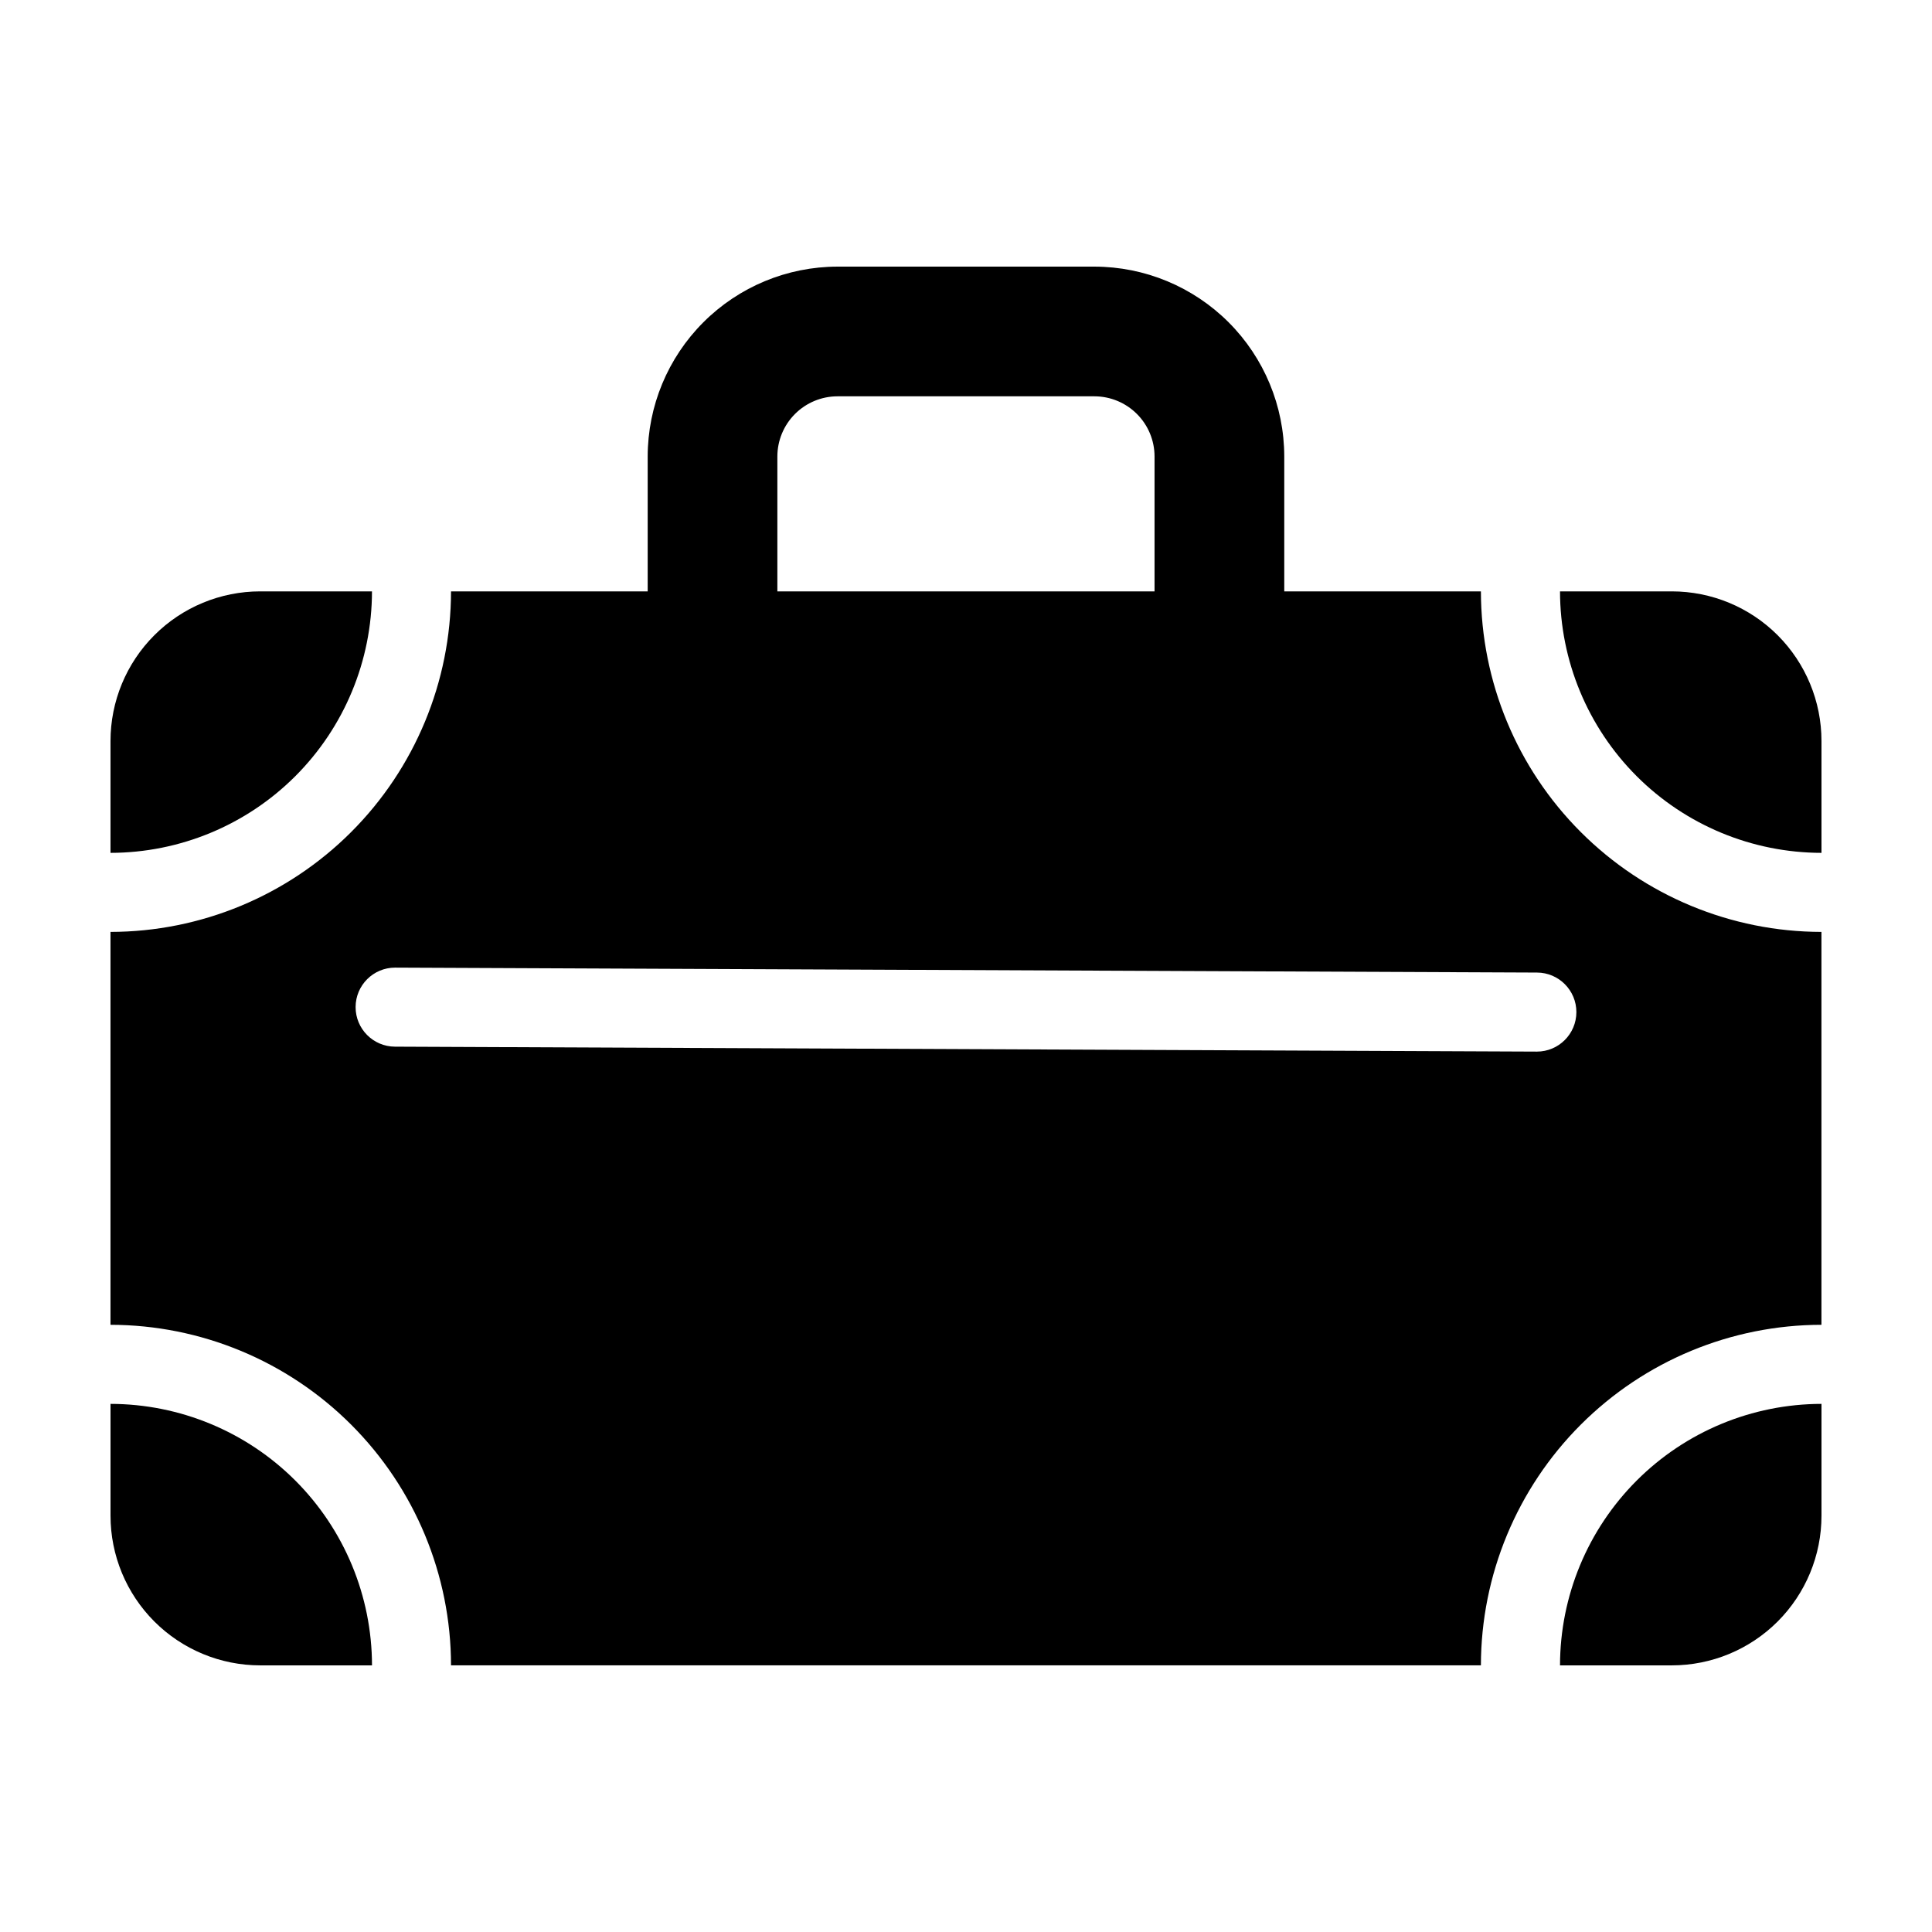 <?xml version="1.0" encoding="UTF-8"?>
<!-- The Best Svg Icon site in the world: iconSvg.co, Visit us! https://iconsvg.co -->
<svg fill="#000000" width="800px" height="800px" version="1.1" viewBox="144 144 512 512" xmlns="http://www.w3.org/2000/svg">
 <g>
  <path d="m587.04 300.72h-29.621c0.02 18.371 7.328 35.984 20.32 48.977 12.988 12.988 30.602 20.297 48.973 20.32v-29.621c0.004-10.523-4.18-20.613-11.617-28.055-7.441-7.441-17.531-11.621-28.055-11.621z"/>
  <path d="m536.46 300.72h-52.117v-35.754c-0.016-13.336-5.32-26.125-14.75-35.555-9.434-9.434-22.219-14.738-35.559-14.754h-68.082c-13.336 0.016-26.125 5.32-35.555 14.754-9.434 9.43-14.738 22.219-14.754 35.555v35.754h-52.117c-0.031 23.926-9.547 46.863-26.465 63.781-16.918 16.918-39.855 26.438-63.781 26.465v104.12c23.926 0.027 46.863 9.547 63.781 26.465 16.918 16.918 26.438 39.855 26.465 63.781h272.93c0.031-23.926 9.547-46.863 26.465-63.781 16.918-16.918 39.855-26.438 63.781-26.465v-104.12c-23.926-0.027-46.863-9.547-63.781-26.465-16.918-16.918-26.434-39.855-26.465-63.781zm-186.45-35.754c0.004-4.223 1.688-8.277 4.672-11.262 2.988-2.988 7.039-4.672 11.266-4.676h68.082c4.227 0.004 8.277 1.688 11.266 4.676 2.988 2.984 4.668 7.039 4.672 11.262v35.754h-99.957zm201.27 157.72c-0.047 0-302.62-1.309-302.62-1.309-5.773-0.031-10.434-4.727-10.422-10.5 0.012-5.769 4.691-10.445 10.465-10.449 0.047 0 302.62 1.309 302.62 1.309h0.004c5.773 0.023 10.441 4.723 10.43 10.496-0.016 5.777-4.699 10.453-10.477 10.453z"/>
  <path d="m557.42 585.34h29.621c10.523 0 20.613-4.18 28.055-11.621 7.438-7.441 11.621-17.531 11.617-28.055v-29.621c-18.371 0.023-35.984 7.328-48.973 20.32-12.992 12.992-20.301 30.605-20.32 48.977z"/>
  <path d="m212.96 585.34h29.625c-0.023-18.371-7.332-35.984-20.32-48.977-12.992-12.992-30.605-20.297-48.977-20.32v29.621c0 10.523 4.18 20.613 11.621 28.055 7.438 7.441 17.531 11.621 28.051 11.621z"/>
  <path d="m242.58 300.72h-29.625c-10.52 0-20.613 4.18-28.051 11.621-7.441 7.441-11.621 17.531-11.621 28.055v29.621c18.371-0.023 35.984-7.332 48.977-20.32 12.988-12.992 20.297-30.605 20.32-48.977z"/>
 </g>
</svg>